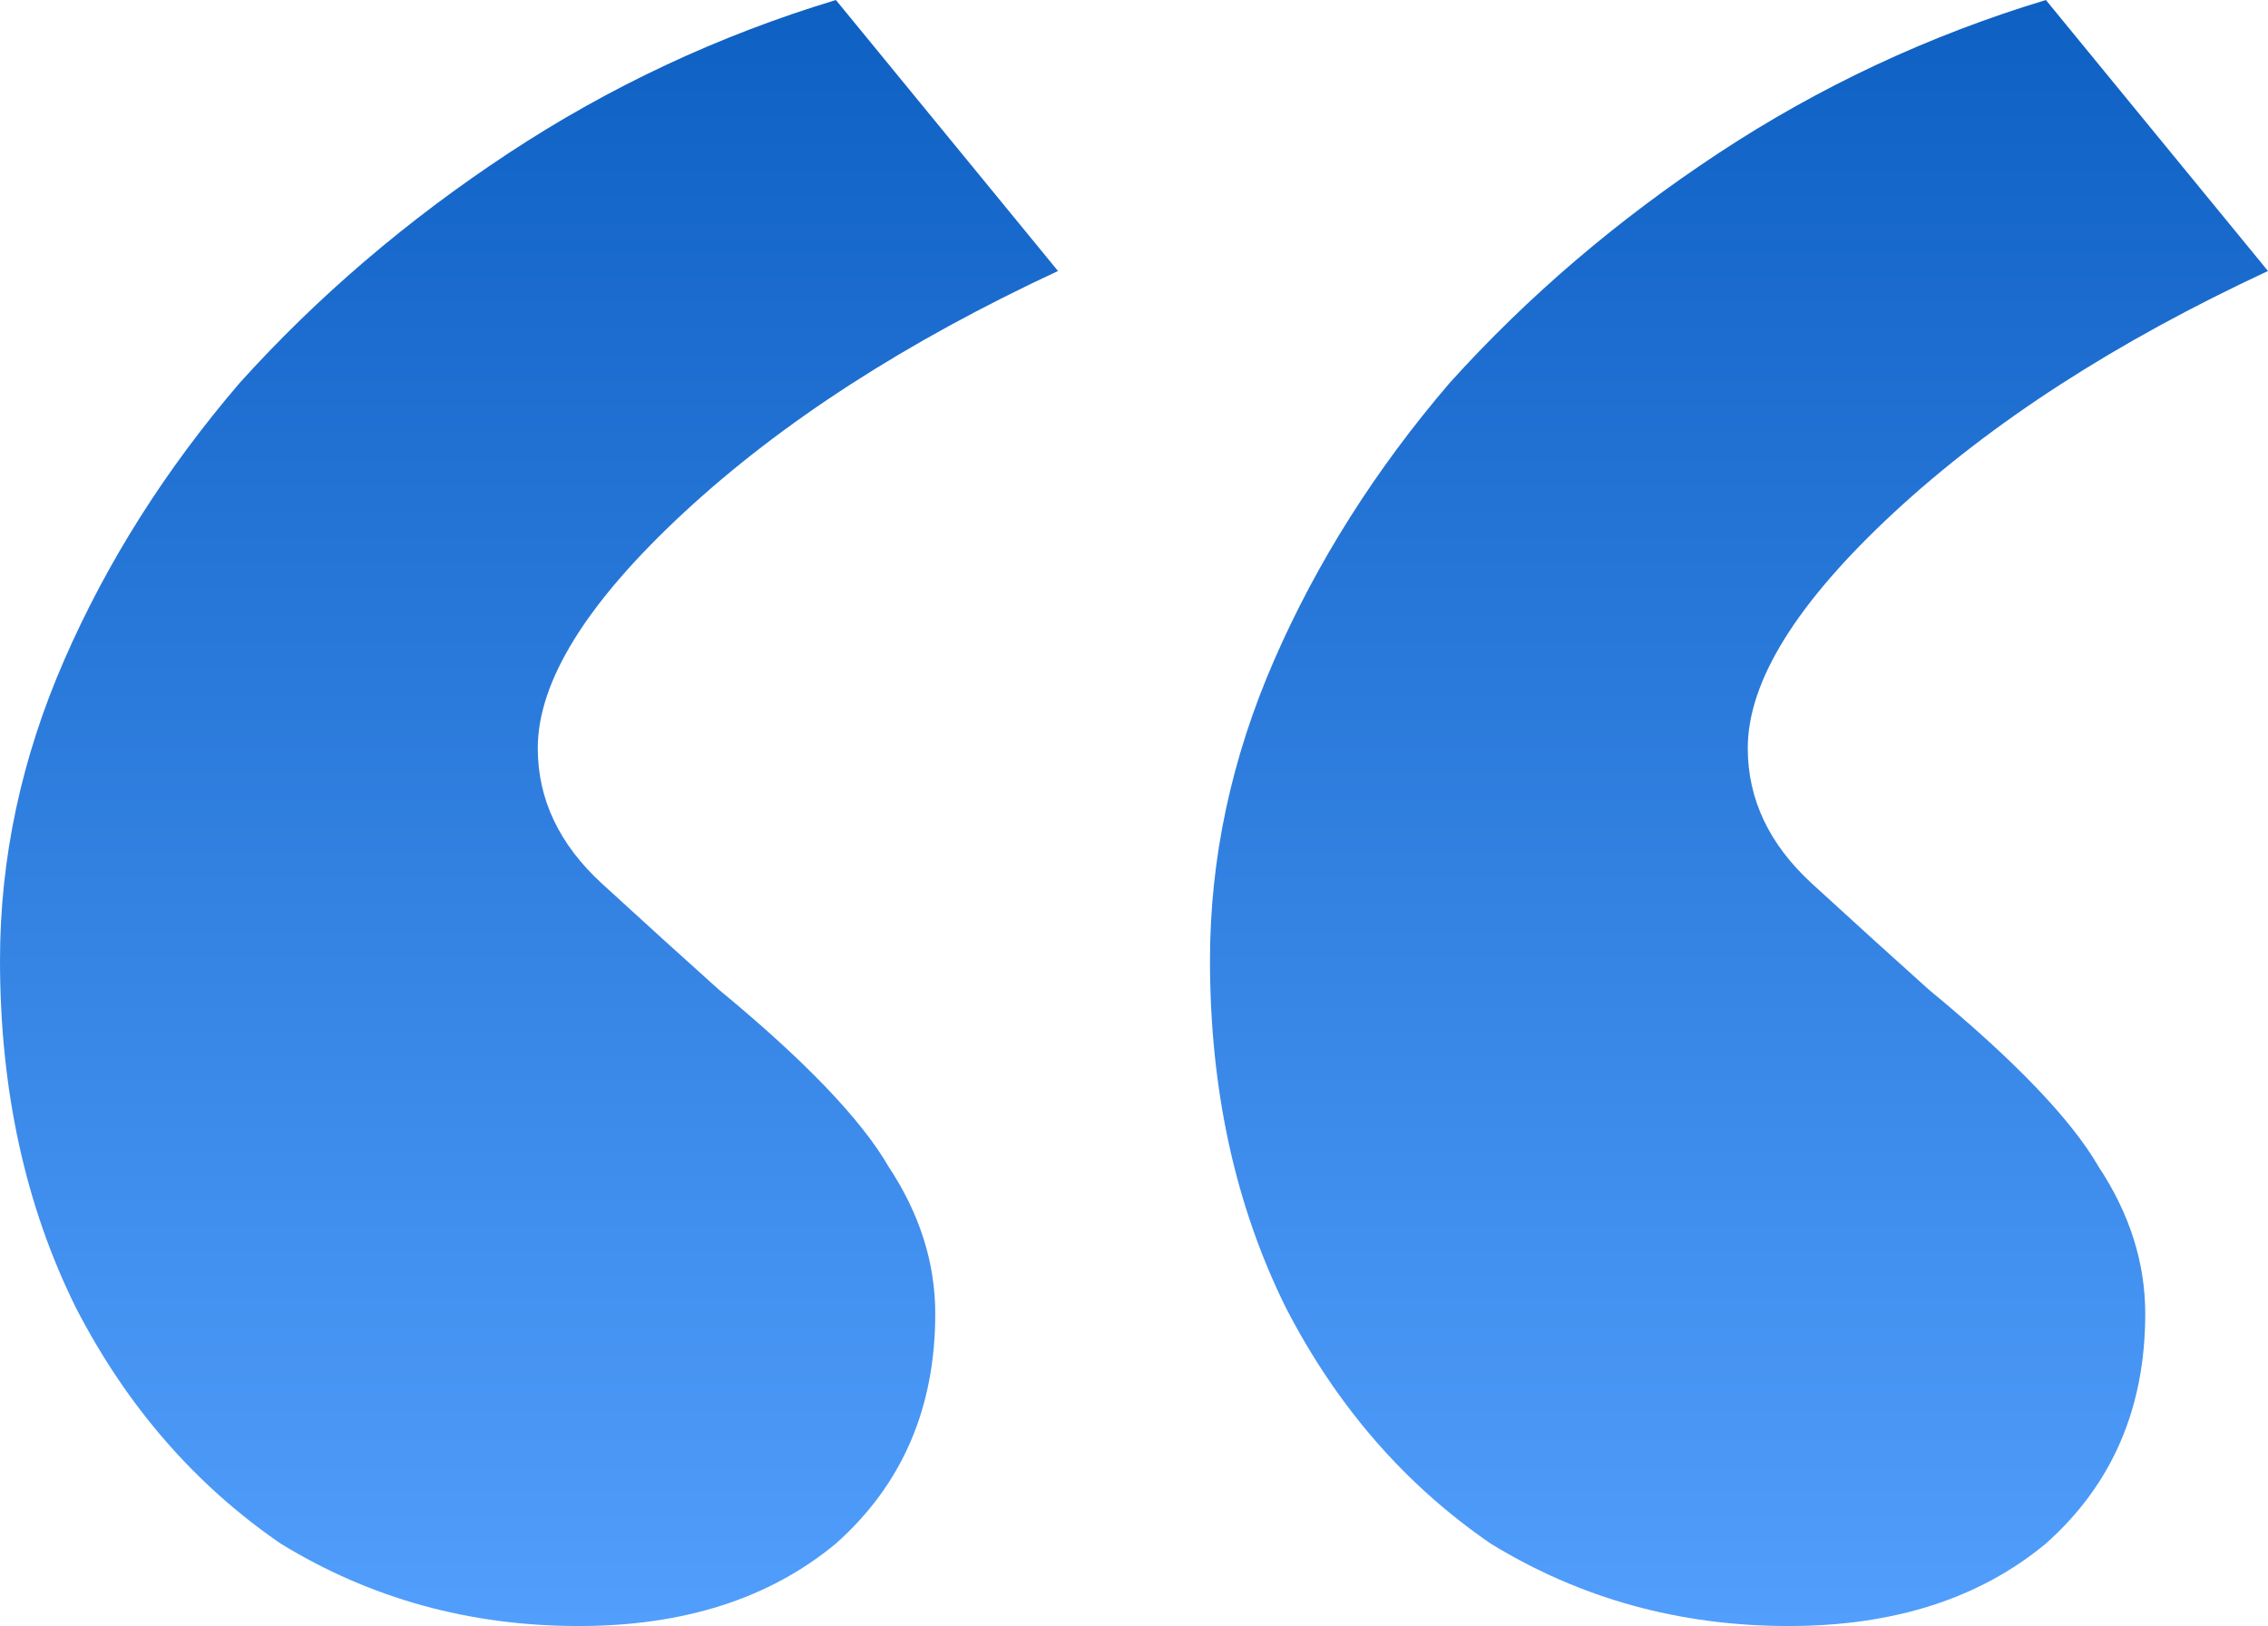 <?xml version="1.0" encoding="UTF-8"?>
<svg xmlns="http://www.w3.org/2000/svg" width="113" height="81" viewBox="0 0 113 81" fill="none">
  <path d="M28.832 81C23.396 81 18.445 79.63 13.979 76.891C9.708 73.957 6.31 70.043 3.786 65.152C1.262 60.065 0 54.294 0 47.837C0 42.75 1.068 37.761 3.204 32.87C5.339 27.978 8.252 23.38 11.941 19.076C15.824 14.772 20.29 10.957 25.338 7.63C30.386 4.304 35.822 1.761 41.647 0L52.714 13.5C45.142 17.022 38.929 21.033 34.075 25.533C29.221 30.033 26.794 33.946 26.794 37.272C26.794 39.815 27.862 42.065 29.997 44.022C32.133 45.978 34.075 47.739 35.822 49.304C40.094 52.826 42.909 55.761 44.268 58.109C45.821 60.456 46.598 62.902 46.598 65.446C46.598 70.141 44.948 73.957 41.647 76.891C38.346 79.63 34.075 81 28.832 81ZM89.119 81C83.682 81 78.731 79.63 74.266 76.891C69.994 73.957 66.596 70.043 64.072 65.152C61.548 60.065 60.286 54.294 60.286 47.837C60.286 42.75 61.354 37.761 63.49 32.87C65.625 27.978 68.538 23.38 72.227 19.076C76.11 14.772 80.576 10.957 85.624 7.63C90.672 4.304 96.108 1.761 101.933 0L113 13.5C105.428 17.022 99.215 21.033 94.361 25.533C89.507 30.033 87.08 33.946 87.08 37.272C87.08 39.815 88.148 42.065 90.284 44.022C92.419 45.978 94.361 47.739 96.108 49.304C100.38 52.826 103.195 55.761 104.554 58.109C106.107 60.456 106.884 62.902 106.884 65.446C106.884 70.141 105.234 73.957 101.933 76.891C98.632 79.63 94.361 81 89.119 81Z" fill="url(#paint0_linear_10977_18535)"></path>
  <defs>
    <linearGradient id="paint0_linear_10977_18535" x1="56.5" y1="0" x2="56.5" y2="81" gradientUnits="userSpaceOnUse">
      <stop stop-color="#0E60C3"></stop>
      <stop offset="1" stop-color="#519EFC"></stop>
    </linearGradient>
  </defs>
</svg>
